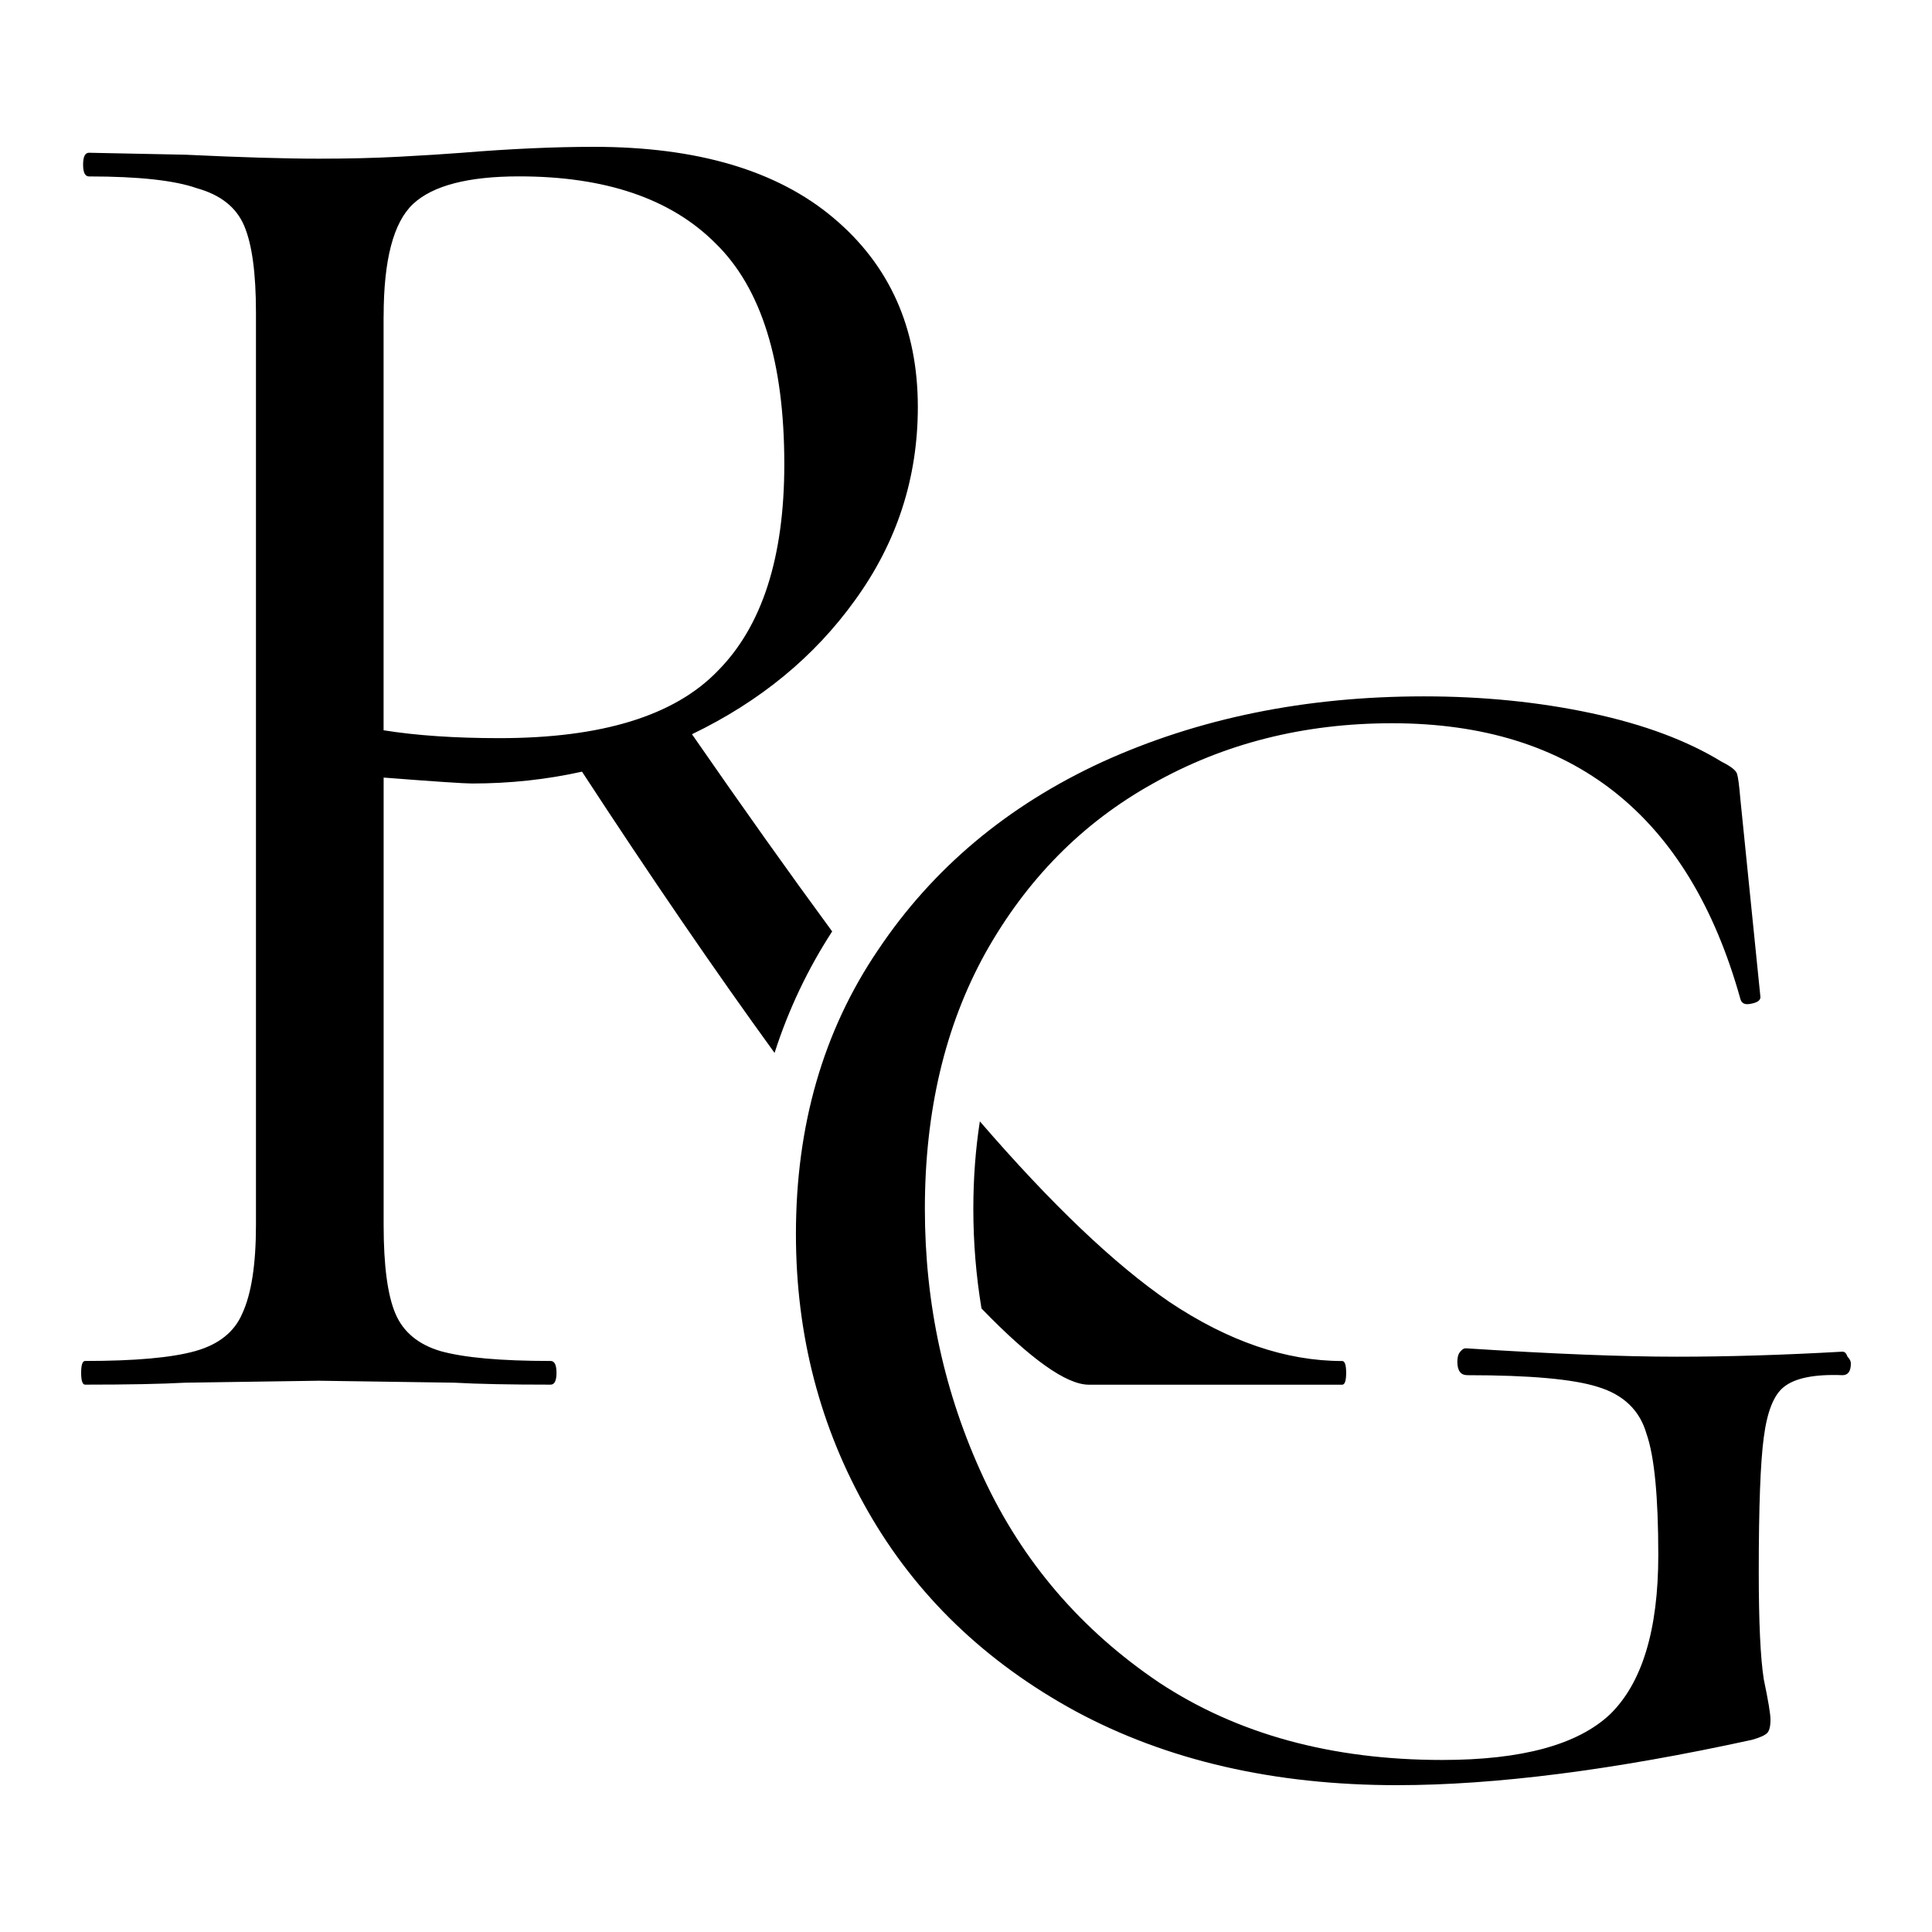 <?xml version="1.0" encoding="UTF-8"?>
<svg xmlns="http://www.w3.org/2000/svg" width="500" height="500" viewBox="0 0 500 500" fill="none">
  <path fill-rule="evenodd" clip-rule="evenodd" d="M122.158 202.769C131.982 202.769 141.474 201.743 150.62 199.705C168.609 227.253 185.23 251.51 200.456 272.491C204.054 261.301 209.032 250.804 215.364 241.053C204.227 225.894 192.146 208.896 179.083 190.02C196.713 181.521 210.771 169.959 221.272 155.332C232.119 140.373 237.534 123.708 237.534 105.338C237.534 84.93 230.246 68.612 215.67 56.37C201.134 44.128 180.451 38 153.687 38C143.519 38 132.168 38.506 119.622 39.532C115.215 39.878 109.799 40.211 103.36 40.558C96.922 40.904 89.979 41.064 82.518 41.064C73.703 41.064 62.18 40.718 47.949 40.038L23.031 39.532C22.022 39.532 21.505 40.544 21.505 42.596C21.505 44.647 22.009 45.66 23.031 45.66C35.908 45.66 45.228 46.685 50.989 48.724C57.096 50.429 61.158 53.652 63.189 58.421C65.22 63.177 66.242 70.663 66.242 80.867V317.023C66.242 327.227 65.061 334.873 62.684 339.976C60.654 344.731 56.578 347.968 50.485 349.673C44.378 351.378 34.9 352.217 22.022 352.217C21.345 352.217 21 353.243 21 355.281C21 357.319 21.345 358.345 22.022 358.345C33.2 358.345 41.842 358.172 47.949 357.839L82.518 357.333L117.591 357.839C123.698 358.185 131.995 358.345 142.497 358.345C143.519 358.345 144.022 357.319 144.022 355.281C144.022 353.243 143.519 352.217 142.497 352.217C129.619 352.217 120.127 351.365 114.034 349.673C108.272 347.968 104.369 344.744 102.338 339.976C100.307 335.22 99.285 327.56 99.285 317.023V201.237C112.507 202.262 120.127 202.769 122.158 202.769ZM99.285 81.866C99.285 67.24 101.82 57.555 106.905 52.786C111.99 48.031 121.136 45.646 134.358 45.646C156.727 45.646 173.667 51.428 185.19 62.99C197.045 74.553 202.978 93.602 202.978 120.124C202.978 144.275 197.217 162.125 185.694 173.689C174.516 185.251 155.705 191.032 129.261 191.032C117.738 191.032 107.741 190.353 99.272 188.994V81.866H99.285ZM347.362 352.231C332.785 352.231 317.877 347.129 302.623 336.925C288.432 327.214 272.076 311.628 253.584 290.208C252.469 297.415 251.898 304.968 251.898 312.854C251.898 321.619 252.615 330.211 254.009 338.63C266.74 351.778 275.993 358.358 281.781 358.358H347.362C348.038 358.358 348.384 357.333 348.384 355.294C348.384 353.257 348.038 352.231 347.362 352.231ZM278.357 442.867C302.047 455.622 329.782 462 361.561 462C386.985 462 417.608 458.086 453.432 450.259C455.455 449.679 456.755 449.099 457.333 448.519C457.91 447.94 458.199 446.78 458.199 445.04C458.199 443.591 457.621 440.113 456.465 434.604C455.599 429.096 455.166 419.82 455.166 406.774C455.166 389.96 455.599 378.364 456.465 371.986C457.333 365.319 459.066 360.97 461.666 358.941C464.555 356.622 469.611 355.607 476.834 355.897C478.278 355.897 479 354.882 479 352.853C479 352.274 478.712 351.693 478.134 351.114C477.844 350.244 477.411 349.809 476.834 349.809C461.522 350.679 447.221 351.114 433.931 351.114C420.064 351.114 401.863 350.389 379.329 348.94C378.751 348.94 378.173 349.374 377.595 350.244C377.306 350.824 377.162 351.549 377.162 352.418C377.162 354.737 378.028 355.897 379.762 355.897C395.94 355.897 407.208 356.912 413.563 358.941C420.209 360.97 424.398 365.029 426.131 371.117C428.153 376.915 429.164 387.351 429.164 402.425C429.164 421.849 424.975 435.619 416.597 443.736C408.219 451.563 393.773 455.477 373.262 455.477C344.66 455.477 320.248 448.809 300.024 435.474C279.801 421.849 264.634 404.165 254.522 382.423C244.411 360.68 239.355 337.488 239.355 312.847C239.355 287.626 244.555 265.594 254.955 246.751C265.645 227.617 280.09 212.977 298.291 202.831C316.781 192.395 337.438 187.176 360.261 187.176C407.063 187.176 437.109 210.948 450.399 258.491C450.688 259.651 451.555 260.086 452.999 259.796C454.733 259.506 455.599 258.926 455.599 258.056L450.399 206.744C450.11 203.266 449.821 201.091 449.532 200.222C449.244 199.352 447.943 198.337 445.632 197.178C436.676 191.67 425.409 187.466 411.831 184.567C398.252 181.668 383.806 180.219 368.494 180.219C337.871 180.219 310.136 185.872 285.291 197.178C260.733 208.484 241.377 224.718 227.221 245.881C213.065 266.754 205.986 291.249 205.986 319.37C205.986 345.461 212.198 369.377 224.621 391.12C237.044 412.862 254.955 430.11 278.357 442.867Z" fill="black"></path>
</svg>
